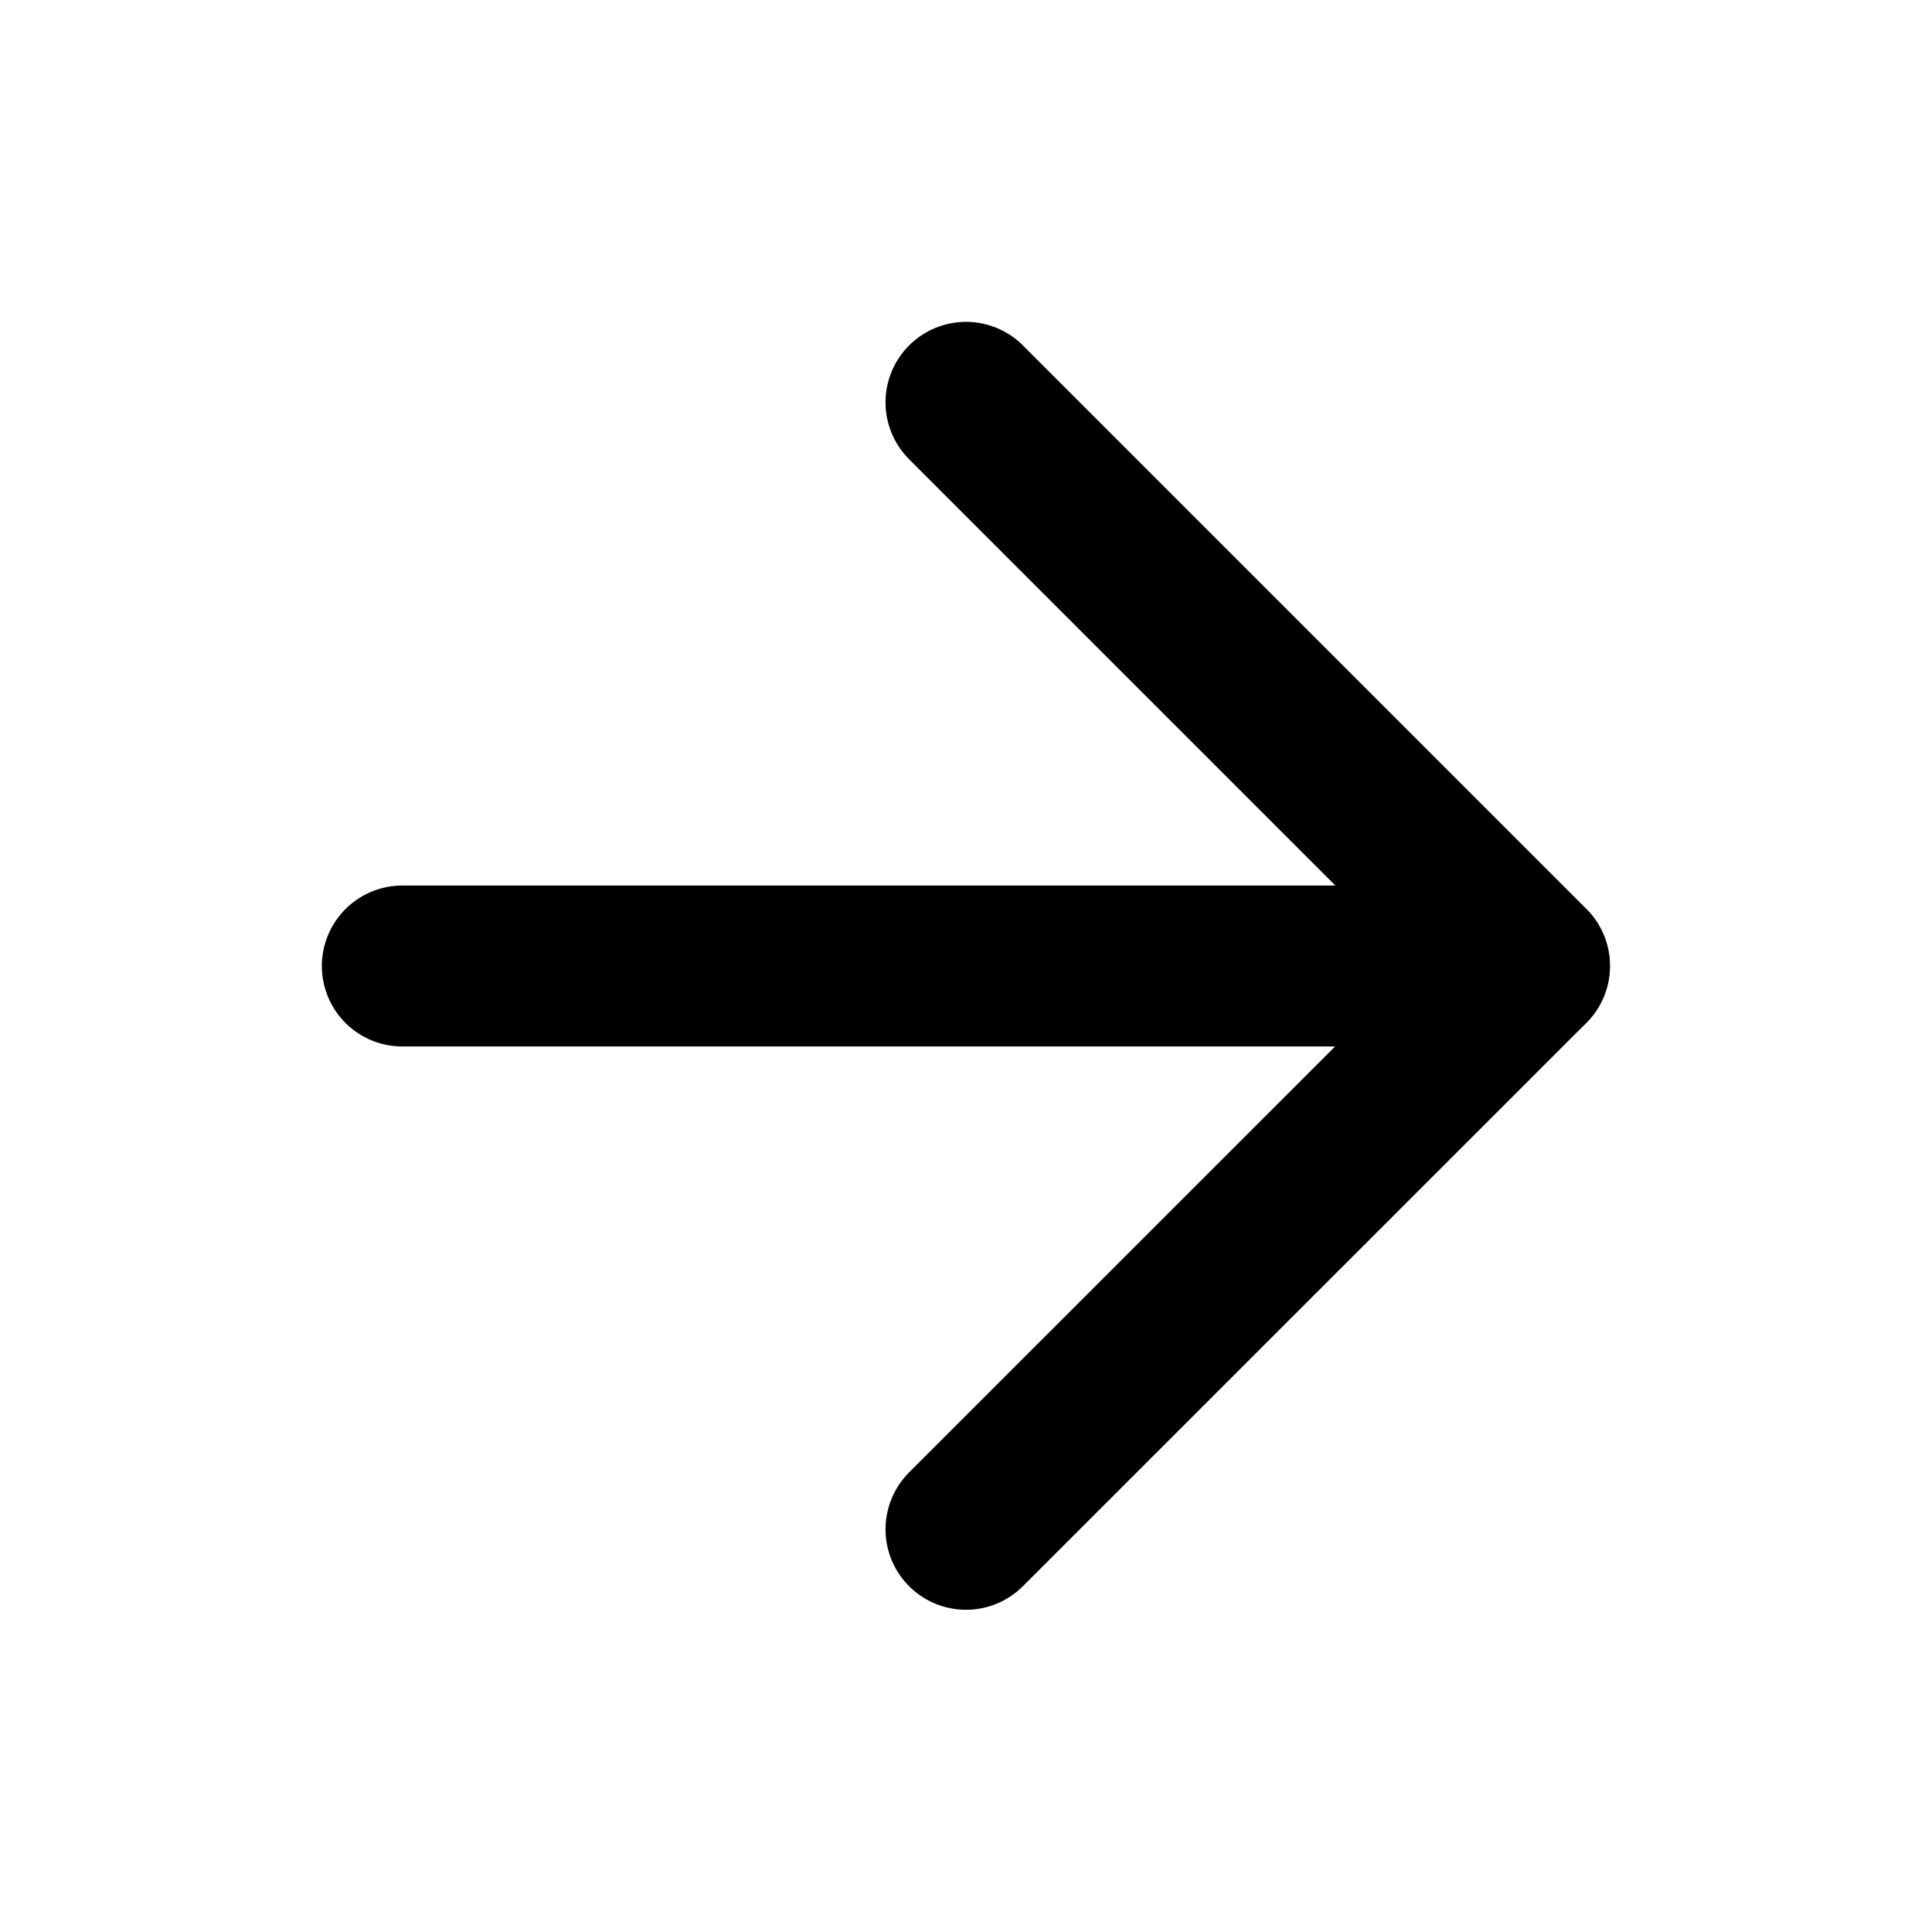 <svg width="16" height="16" viewBox="0 0 16 16" fill="none" xmlns="http://www.w3.org/2000/svg">
<path d="M3.332 8H12.665" stroke="black" stroke-width="1.333" stroke-linecap="round" stroke-linejoin="round"/>
<path d="M8 3.332L12.667 7.999L8 12.665" stroke="black" stroke-width="1.333" stroke-linecap="round" stroke-linejoin="round"/>
</svg>
